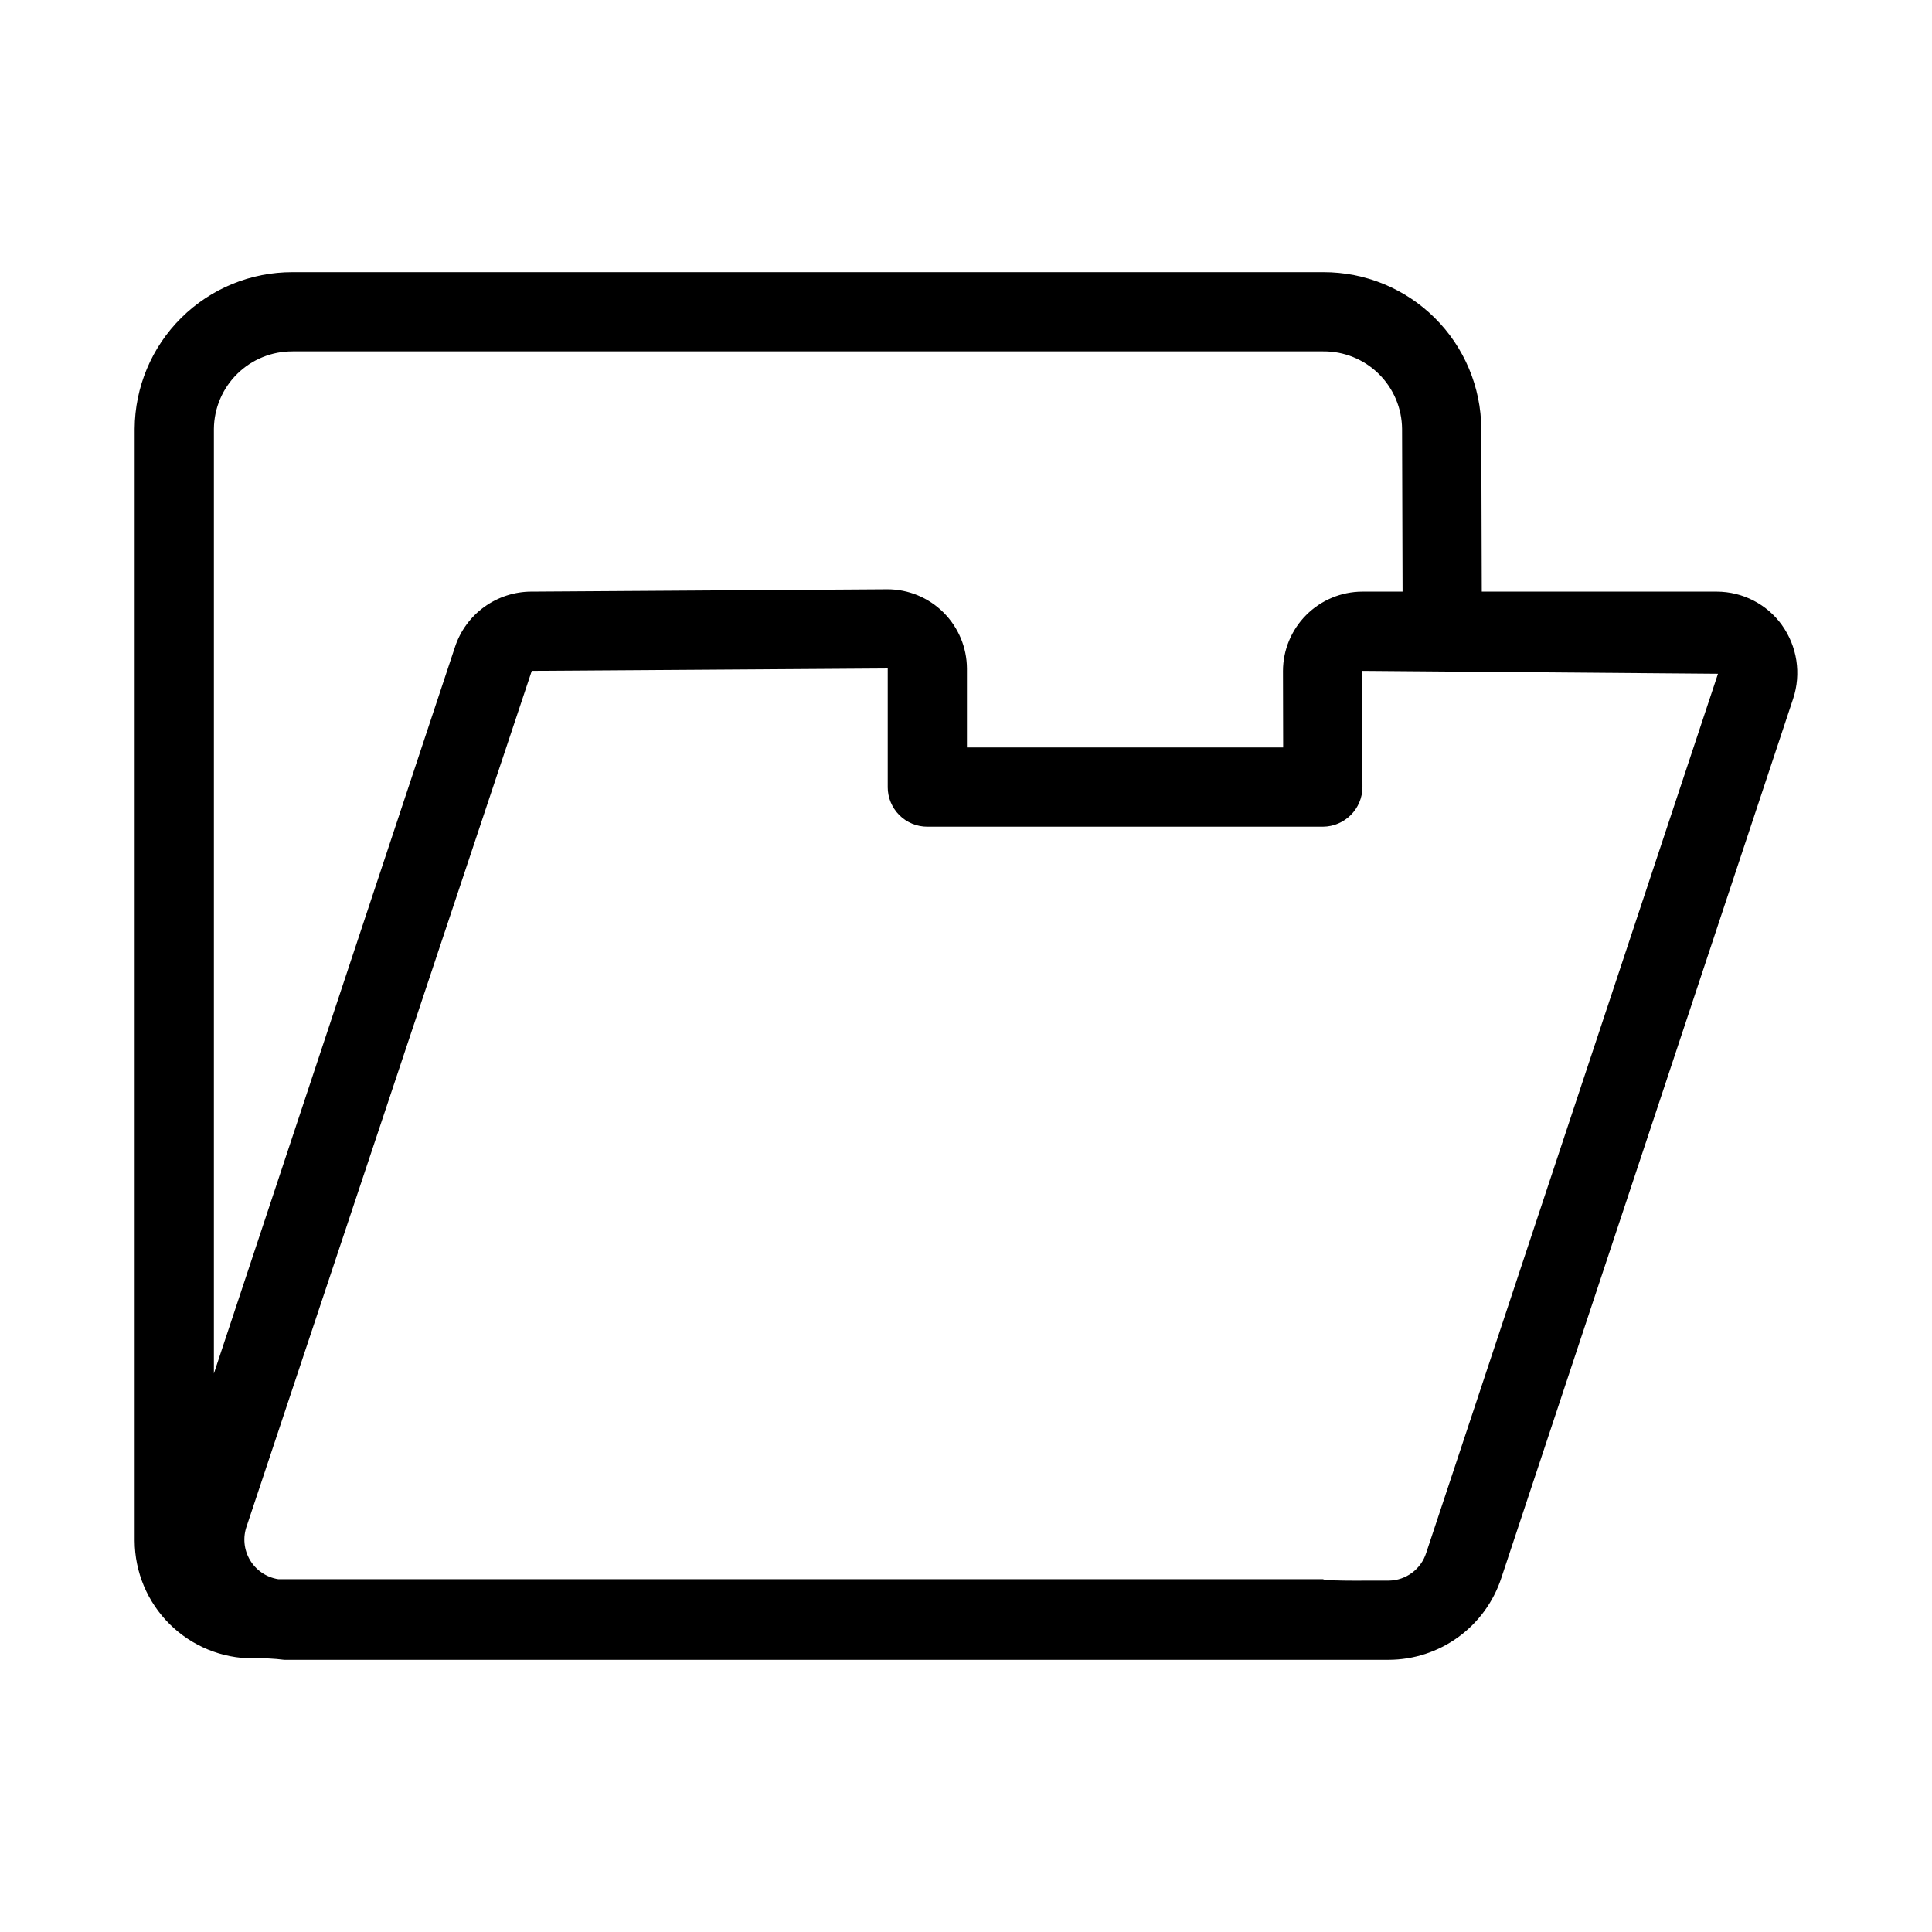 <?xml version="1.0" encoding="UTF-8"?>
<!-- Uploaded to: SVG Repo, www.svgrepo.com, Generator: SVG Repo Mixer Tools -->
<svg fill="#000000" width="800px" height="800px" version="1.1" viewBox="144 144 512 512" xmlns="http://www.w3.org/2000/svg">
 <path d="m616.22 309.63c-3.992-5.535-10.398-8.824-17.227-8.844h-62.305l-0.133-43.148c-0.062-11.055-4.504-21.633-12.355-29.414-7.852-7.781-18.469-12.129-29.52-12.094h-273.12c-11.055-0.035-21.668 4.312-29.52 12.094-7.848 7.781-12.293 18.359-12.352 29.414v294.68c0.039 8.293 3.371 16.234 9.258 22.078 5.891 5.844 13.855 9.113 22.152 9.09 2.742-0.094 5.484 0.031 8.207 0.379h292.73c6.629-0.02 13.082-2.129 18.441-6.031 5.359-3.902 9.348-9.395 11.406-15.699l77.32-232.98v0.004c2.188-6.613 1.074-13.871-2.988-19.527zm-394.66-72.508h273.12c5.492-0.043 10.777 2.102 14.691 5.953 3.918 3.852 6.144 9.102 6.191 14.594l0.133 43.117h-10.699c-5.57 0.023-10.898 2.254-14.832 6.195-3.934 3.941-6.148 9.277-6.16 14.848l0.047 20.254h-83.801v-20.926c-0.027-5.582-2.266-10.926-6.227-14.863-3.957-3.934-9.316-6.137-14.898-6.129l-94.266 0.621v-0.004c-4.492 0-8.871 1.418-12.512 4.051-3.641 2.629-6.359 6.344-7.766 10.609l-63.898 192.55v-250.35c0.055-5.488 2.285-10.73 6.199-14.574 3.914-3.848 9.191-5.984 14.68-5.941zm300.4 318.41c-1.375 4.336-5.375 7.297-9.922 7.348-1.781-0.07-16.5 0.242-17.465-0.379h-276.83c-3.129-0.488-5.875-2.352-7.492-5.074-1.617-2.719-1.934-6.023-0.867-9.004l75.543-226.64 94.332-0.637v31.438l-0.004 0.004c0 2.781 1.105 5.453 3.074 7.422s4.641 3.074 7.422 3.074h104.82c5.793-0.035 10.477-4.731 10.496-10.523l-0.07-30.777 94.285 0.77z"/>
</svg>